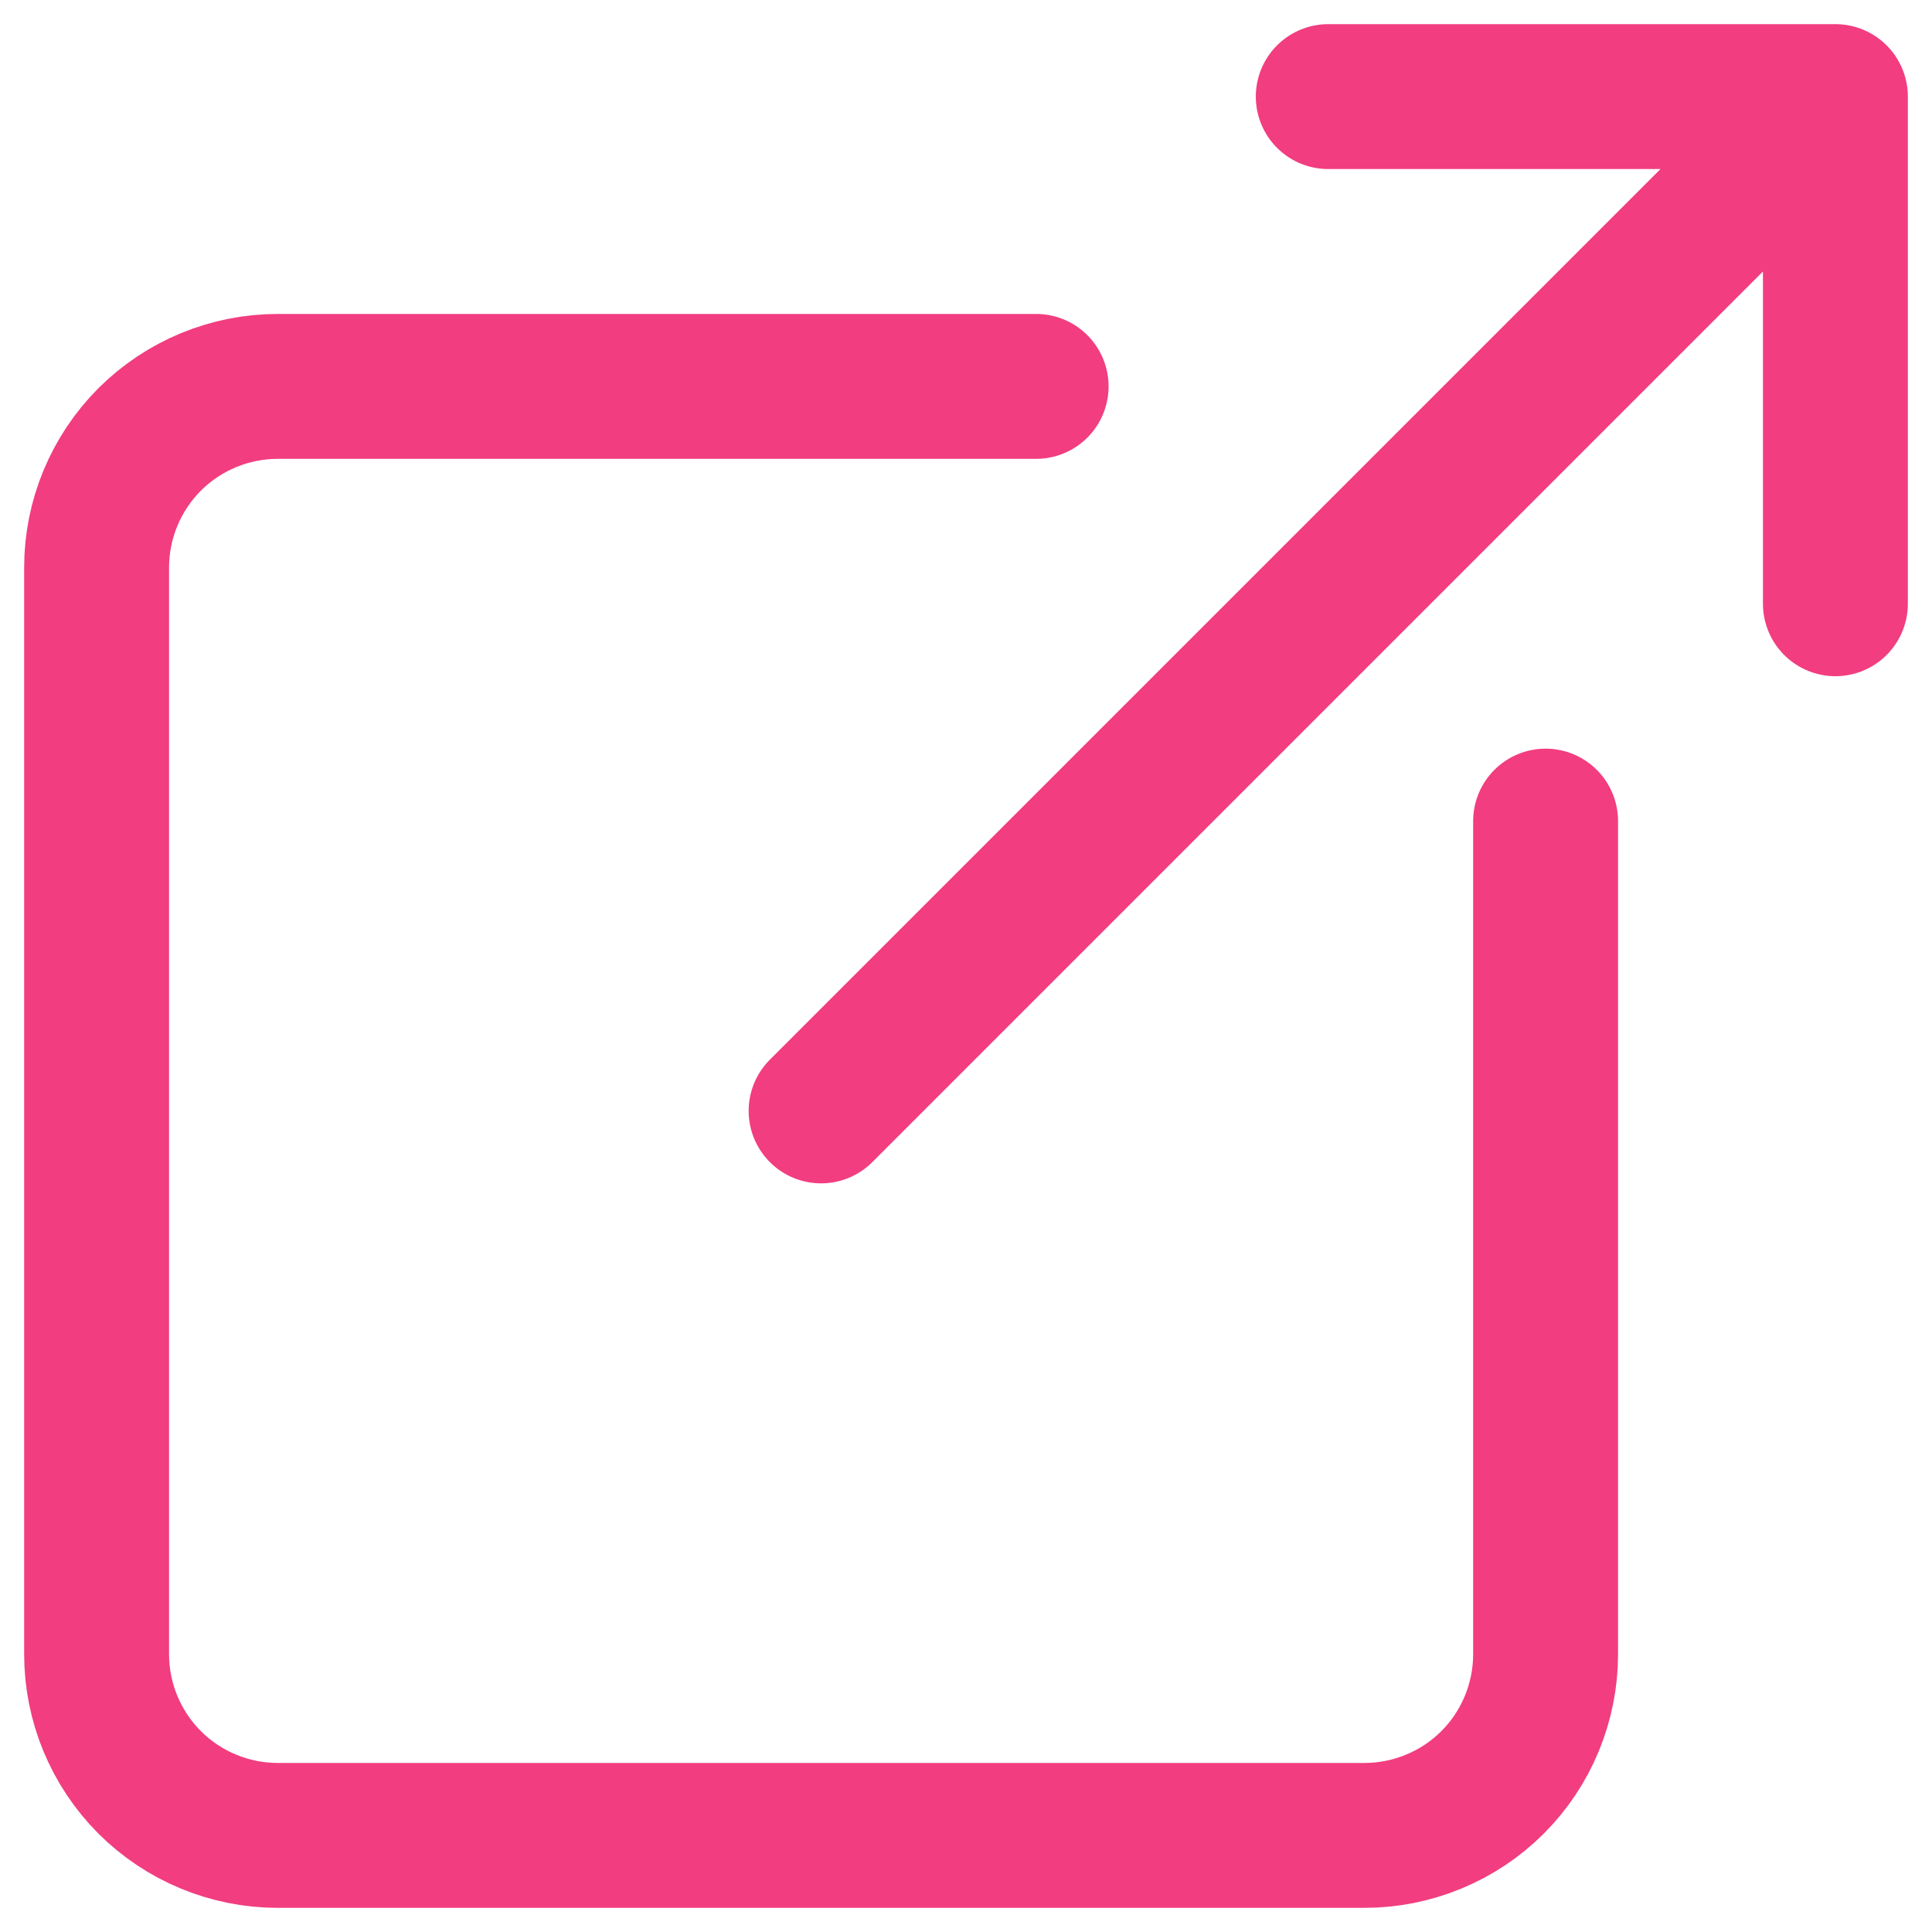 <svg width="20" height="20" viewBox="0 0 20 20" fill="none" xmlns="http://www.w3.org/2000/svg">
<path d="M16 8.5V17.125C16 17.371 15.951 17.615 15.857 17.843C15.763 18.07 15.625 18.277 15.451 18.451C15.277 18.625 15.07 18.763 14.842 18.857C14.615 18.951 14.371 19 14.125 19H2.875C2.378 19 1.901 18.802 1.549 18.451C1.198 18.099 1 17.622 1 17.125V5.875C1 5.378 1.198 4.901 1.549 4.549C1.901 4.198 2.378 4 2.875 4H10.726M13.75 1H19V6.25M8.5 11.5L18.625 1.375" stroke="#F23D80" stroke-width="1.5" stroke-linecap="round" stroke-linejoin="round"/>
</svg>
